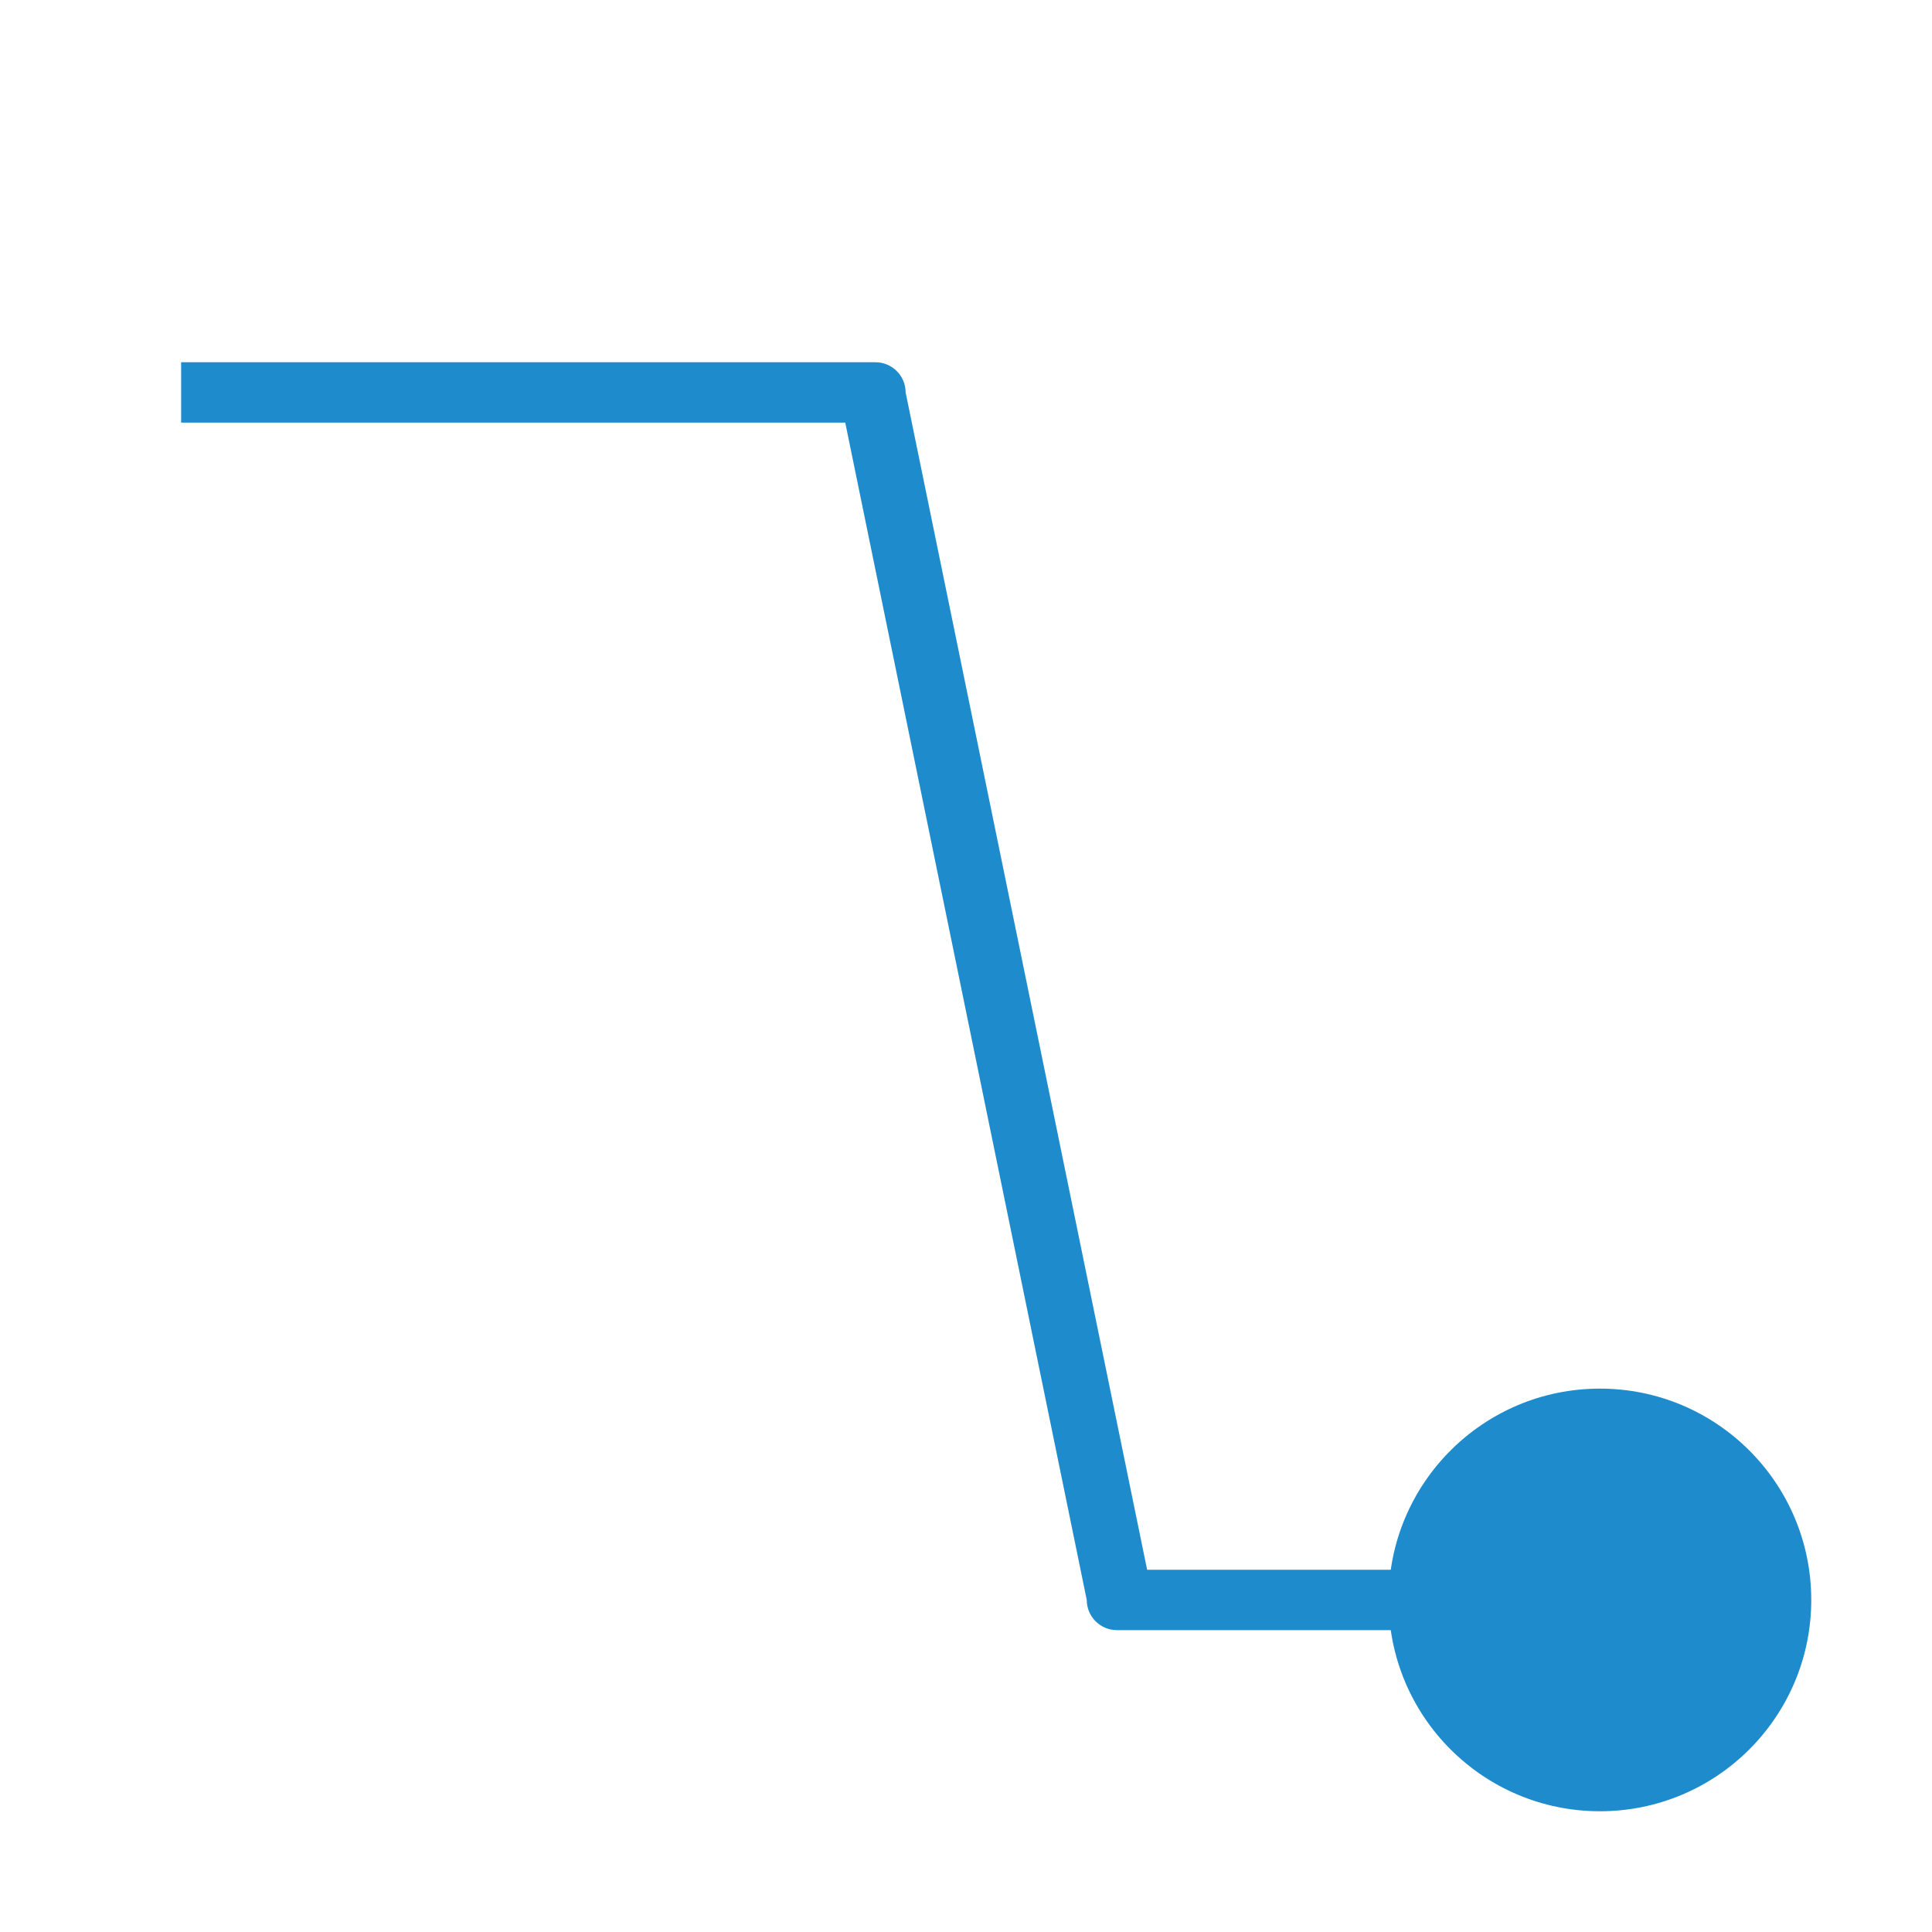 <svg viewBox="0 0 32 32" xmlns="http://www.w3.org/2000/svg"><g fill="#1e8bcd"><path d="m3 6v1h11l4 19.5c0.0.276.224.5.5.5h9.5v-1h-9l-4-19.5c-0-.276-.224-.5-.5-.5z"/><circle cx="26.5" cy="26.5" r="3.5"/></g></svg>
